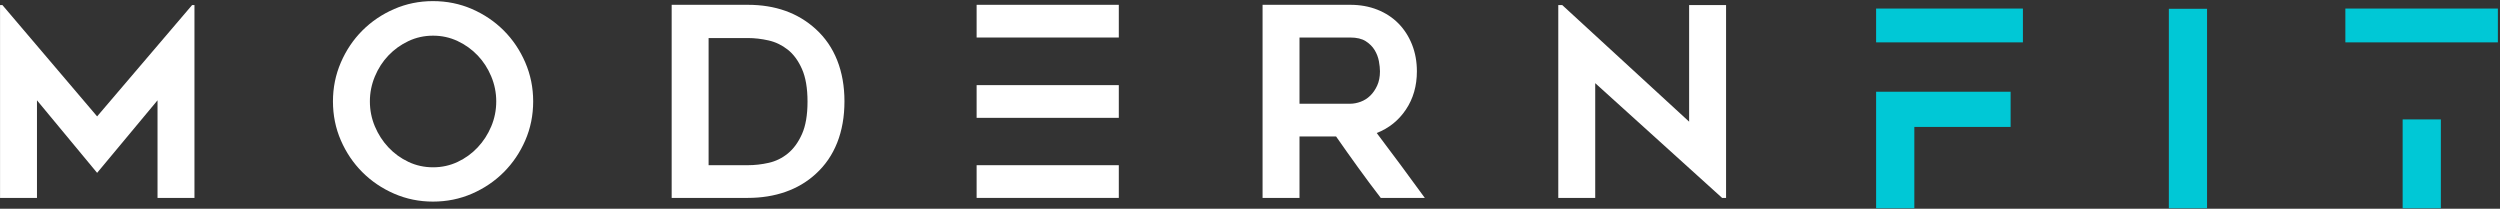 <?xml version="1.0" encoding="UTF-8"?>
<svg width="539px" height="45px" viewBox="0 0 539 45" version="1.1" xmlns="http://www.w3.org/2000/svg" xmlns:xlink="http://www.w3.org/1999/xlink">
    <rect x="0" y="0" width="539" height="45" fill="#333333" stroke="none"/>
    <!-- Generator: Sketch 45.2 (43514) - http://www.bohemiancoding.com/sketch -->
    <title>Logo</title>
    <desc>Created with Sketch.</desc>
    <defs></defs>
    <g id="Page-1" stroke="none" stroke-width="1" fill="none" fill-rule="evenodd">
        <g id="Tablet" transform="translate(-136, -409)" fill-rule="nonzero">
            <g id="Logo" transform="translate(136, 409)">
                <rect id="Rectangle-path" fill="#00C8D6" x="404.49" y="1.844" width="31.649" height="7.29"></rect>
                <polygon id="Shape" fill="#00C8D6" points="404.49 19.784 404.49 44.903 412.73 44.903 412.73 27.374 433.49 27.374 433.49 19.784"></polygon>
                <rect id="Rectangle-path" fill="#00C8D6" x="467.605" y="1.901" width="8.234" height="42.998"></rect>
                <rect id="Rectangle-path" fill="#00C8D6" x="505.661" y="1.844" width="32.88" height="7.29"></rect>
                <rect id="Rectangle-path" fill="#00C8D6" x="518.011" y="25.743" width="8.24" height="19.16"></rect>
                <polygon id="Shape" fill="#FFFFFF" points="41.926 1.094 41.926 42.669 33.963 42.669 33.963 21.625 20.939 37.266 7.971 21.625 7.971 42.669 0.009 42.669 0.009 1.094 0.521 1.094 20.939 25.095 41.414 1.094"></polygon>
                <path d="M93.34,43.465 C90.383,43.465 87.596,42.897 84.98,41.759 C82.364,40.621 80.079,39.077 78.126,37.124 C76.173,35.17 74.629,32.887 73.491,30.27 C72.353,27.654 71.785,24.848 71.785,21.852 C71.785,18.895 72.353,16.099 73.491,13.463 C74.629,10.829 76.173,8.535 78.126,6.582 C80.079,4.629 82.364,3.084 84.98,1.946 C87.596,0.809 90.383,0.24 93.34,0.24 C96.335,0.24 99.141,0.809 101.758,1.946 C104.374,3.084 106.658,4.629 108.612,6.582 C110.564,8.535 112.11,10.829 113.247,13.463 C114.385,16.099 114.953,18.895 114.953,21.852 C114.953,24.848 114.385,27.654 113.247,30.27 C112.11,32.886 110.564,35.169 108.612,37.124 C106.659,39.077 104.375,40.621 101.758,41.759 C99.141,42.896 96.335,43.465 93.34,43.465 M93.369,7.691 C91.477,7.691 89.707,8.08 88.062,8.857 C86.416,9.634 84.978,10.668 83.748,11.957 C82.518,13.246 81.544,14.753 80.825,16.478 C80.106,18.204 79.747,19.995 79.747,21.852 C79.747,23.749 80.106,25.549 80.825,27.255 C81.544,28.962 82.518,30.469 83.748,31.776 C84.978,33.085 86.416,34.128 88.062,34.904 C89.707,35.682 91.477,36.07 93.369,36.07 C95.26,36.07 97.029,35.682 98.675,34.904 C100.321,34.128 101.759,33.085 102.989,31.776 C104.219,30.468 105.192,28.962 105.911,27.255 C106.63,25.549 106.99,23.749 106.99,21.852 C106.99,19.995 106.63,18.204 105.911,16.478 C105.192,14.753 104.219,13.246 102.989,11.957 C101.759,10.668 100.321,9.634 98.675,8.857 C97.029,8.08 95.26,7.691 93.369,7.691" id="Shape" fill="#FFFFFF"></path>
                <path d="M161.224,42.669 L144.812,42.669 L144.812,1.037 L161.224,1.037 C167.167,1.037 172.05,2.781 175.875,6.269 C177.919,8.127 179.461,10.374 180.503,13.009 C181.544,15.644 182.065,18.593 182.065,21.852 C182.065,25.151 181.544,28.119 180.503,30.754 C179.461,33.39 177.919,35.637 175.875,37.493 C174.02,39.199 171.851,40.489 169.372,41.36 C166.893,42.233 164.176,42.669 161.224,42.669 L161.224,42.669 Z M152.774,35.616 L161.249,35.616 C162.727,35.616 164.225,35.446 165.742,35.104 C167.258,34.763 168.632,34.09 169.865,33.085 C171.097,32.08 172.111,30.687 172.908,28.904 C173.704,27.122 174.102,24.791 174.102,21.909 C174.102,19.027 173.704,16.685 172.908,14.885 C172.111,13.084 171.088,11.69 169.836,10.704 C168.586,9.719 167.201,9.054 165.685,8.714 C164.168,8.372 162.689,8.202 161.249,8.202 L152.774,8.202 L152.774,35.616 L152.774,35.616 Z" id="Shape" fill="#FFFFFF"></path>
                <path d="M280.173,42.669 L272.21,42.669 L272.21,1.037 L291.126,1.037 C293.253,1.037 295.198,1.387 296.966,2.089 C298.732,2.791 300.241,3.776 301.493,5.046 C302.747,6.317 303.725,7.833 304.429,9.596 C305.13,11.359 305.482,13.284 305.482,15.369 C305.482,18.516 304.695,21.265 303.119,23.616 C301.543,25.969 299.444,27.654 296.822,28.678 C300.32,33.304 303.778,37.969 307.189,42.669 L297.691,42.669 C296.028,40.508 294.404,38.328 292.816,36.128 C291.228,33.93 289.64,31.692 288.054,29.417 L280.173,29.417 L280.173,42.669 L280.173,42.669 Z M280.173,22.364 L291.114,22.364 C291.833,22.364 292.577,22.222 293.352,21.938 C294.127,21.653 294.818,21.218 295.42,20.63 C296.026,20.043 296.526,19.313 296.924,18.44 C297.32,17.568 297.52,16.545 297.52,15.369 C297.52,14.762 297.444,14.042 297.293,13.208 C297.141,12.374 296.838,11.578 296.385,10.819 C295.932,10.061 295.289,9.417 294.457,8.885 C293.625,8.354 292.512,8.089 291.113,8.089 L280.172,8.089 L280.172,22.364 L280.173,22.364 Z" id="Shape" fill="#FFFFFF"></path>
                <polygon id="Shape" fill="#FFFFFF" points="371.287 42.669 343.929 17.929 343.929 42.669 335.966 42.669 335.966 1.094 336.819 1.094 364.176 26.232 364.176 1.094 372.139 1.094 372.139 42.669"></polygon>
                <rect id="Rectangle-path" fill="#FFFFFF" x="210.559" y="1.037" width="30.656" height="7.052"></rect>
                <rect id="Rectangle-path" fill="#FFFFFF" x="210.559" y="35.617" width="30.656" height="7.052"></rect>
                <rect id="Rectangle-path" fill="#FFFFFF" x="210.559" y="18.355" width="30.656" height="7.052"></rect>
            </g>
        </g>
    </g>
</svg>